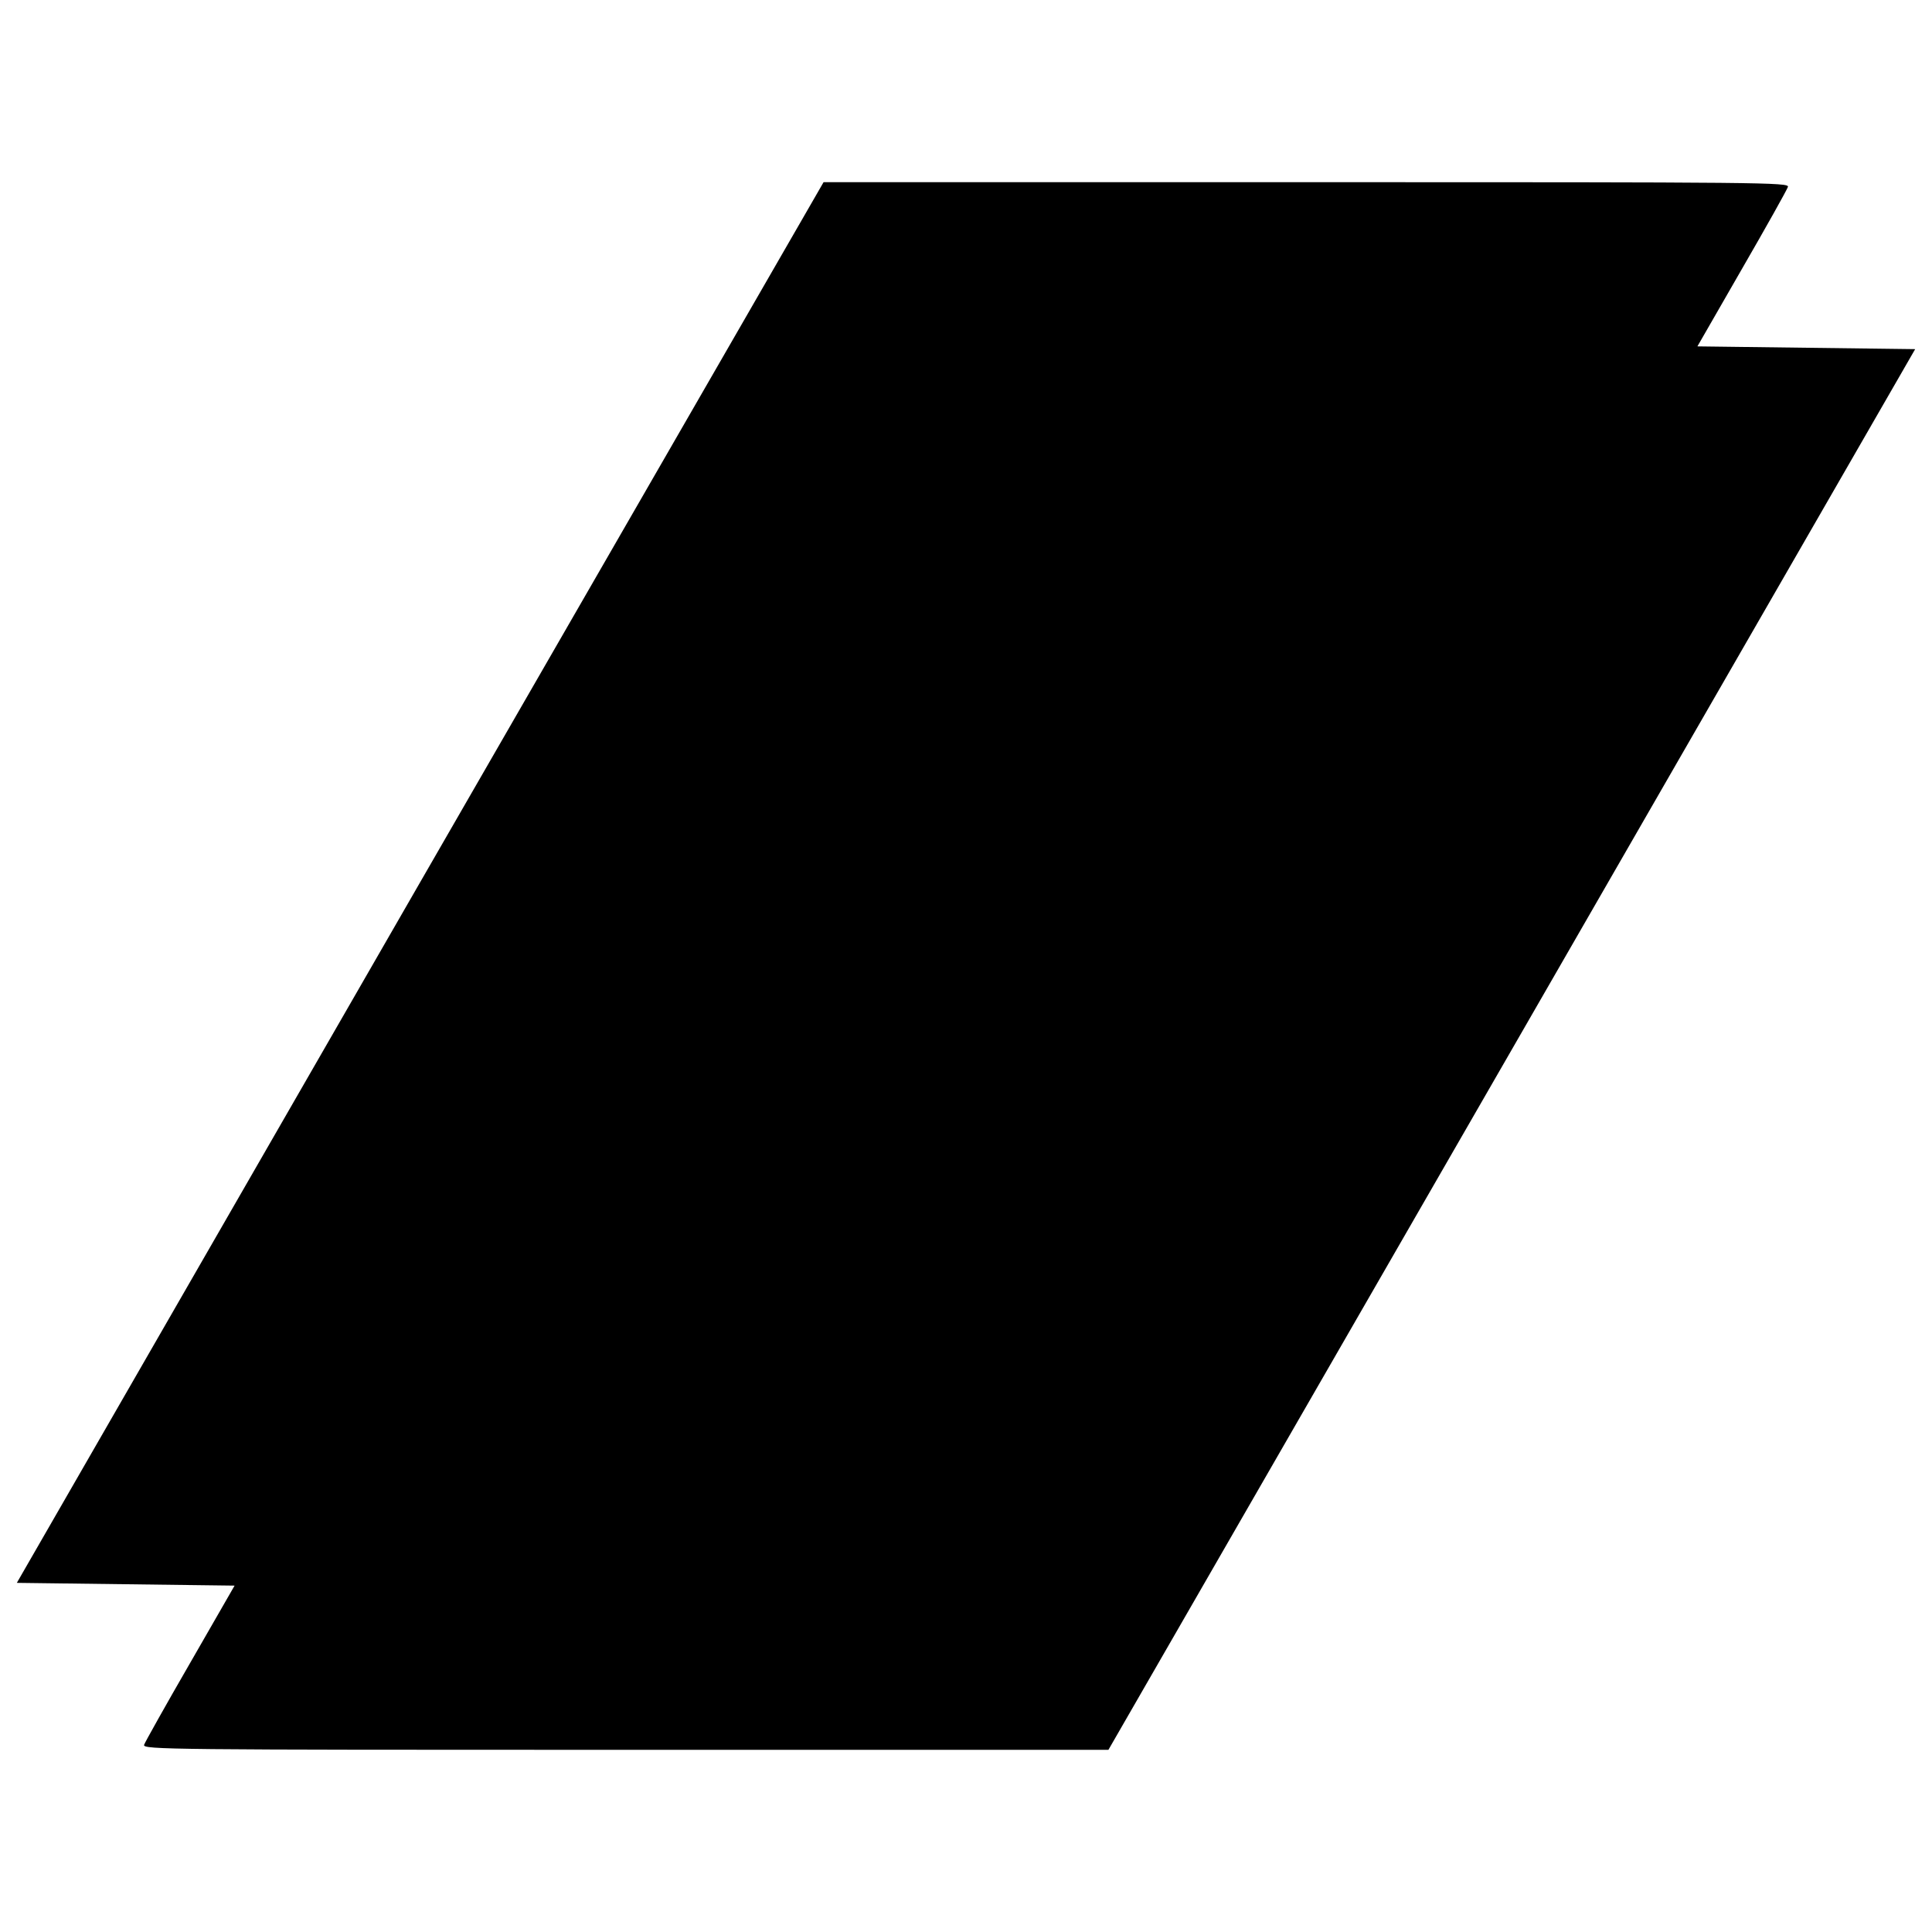 <?xml version="1.0" standalone="no"?>
<!DOCTYPE svg PUBLIC "-//W3C//DTD SVG 20010904//EN"
 "http://www.w3.org/TR/2001/REC-SVG-20010904/DTD/svg10.dtd">
<svg version="1.0" xmlns="http://www.w3.org/2000/svg"
 width="700pt" height="700pt" viewBox="0 0 700 700"
 preserveAspectRatio="xMidYMid meet">
<g transform="translate(0,700) scale(0.1,-0.1)"
fill="#000000" stroke="none">
<path d="M1522 3803 l-1461 -2538 394 -5 395 -5 -161 -280 c-89 -154 -164
-288 -167 -297 -4 -17 84 -18 1745 -18 l1749 0 1462 2538 1461 2537 -395 5
-394 5 161 280 c89 154 164 288 167 298 4 16 -84 17 -1745 17 l-1749 0 -1462
-2537z"/>
</g>
</svg>
